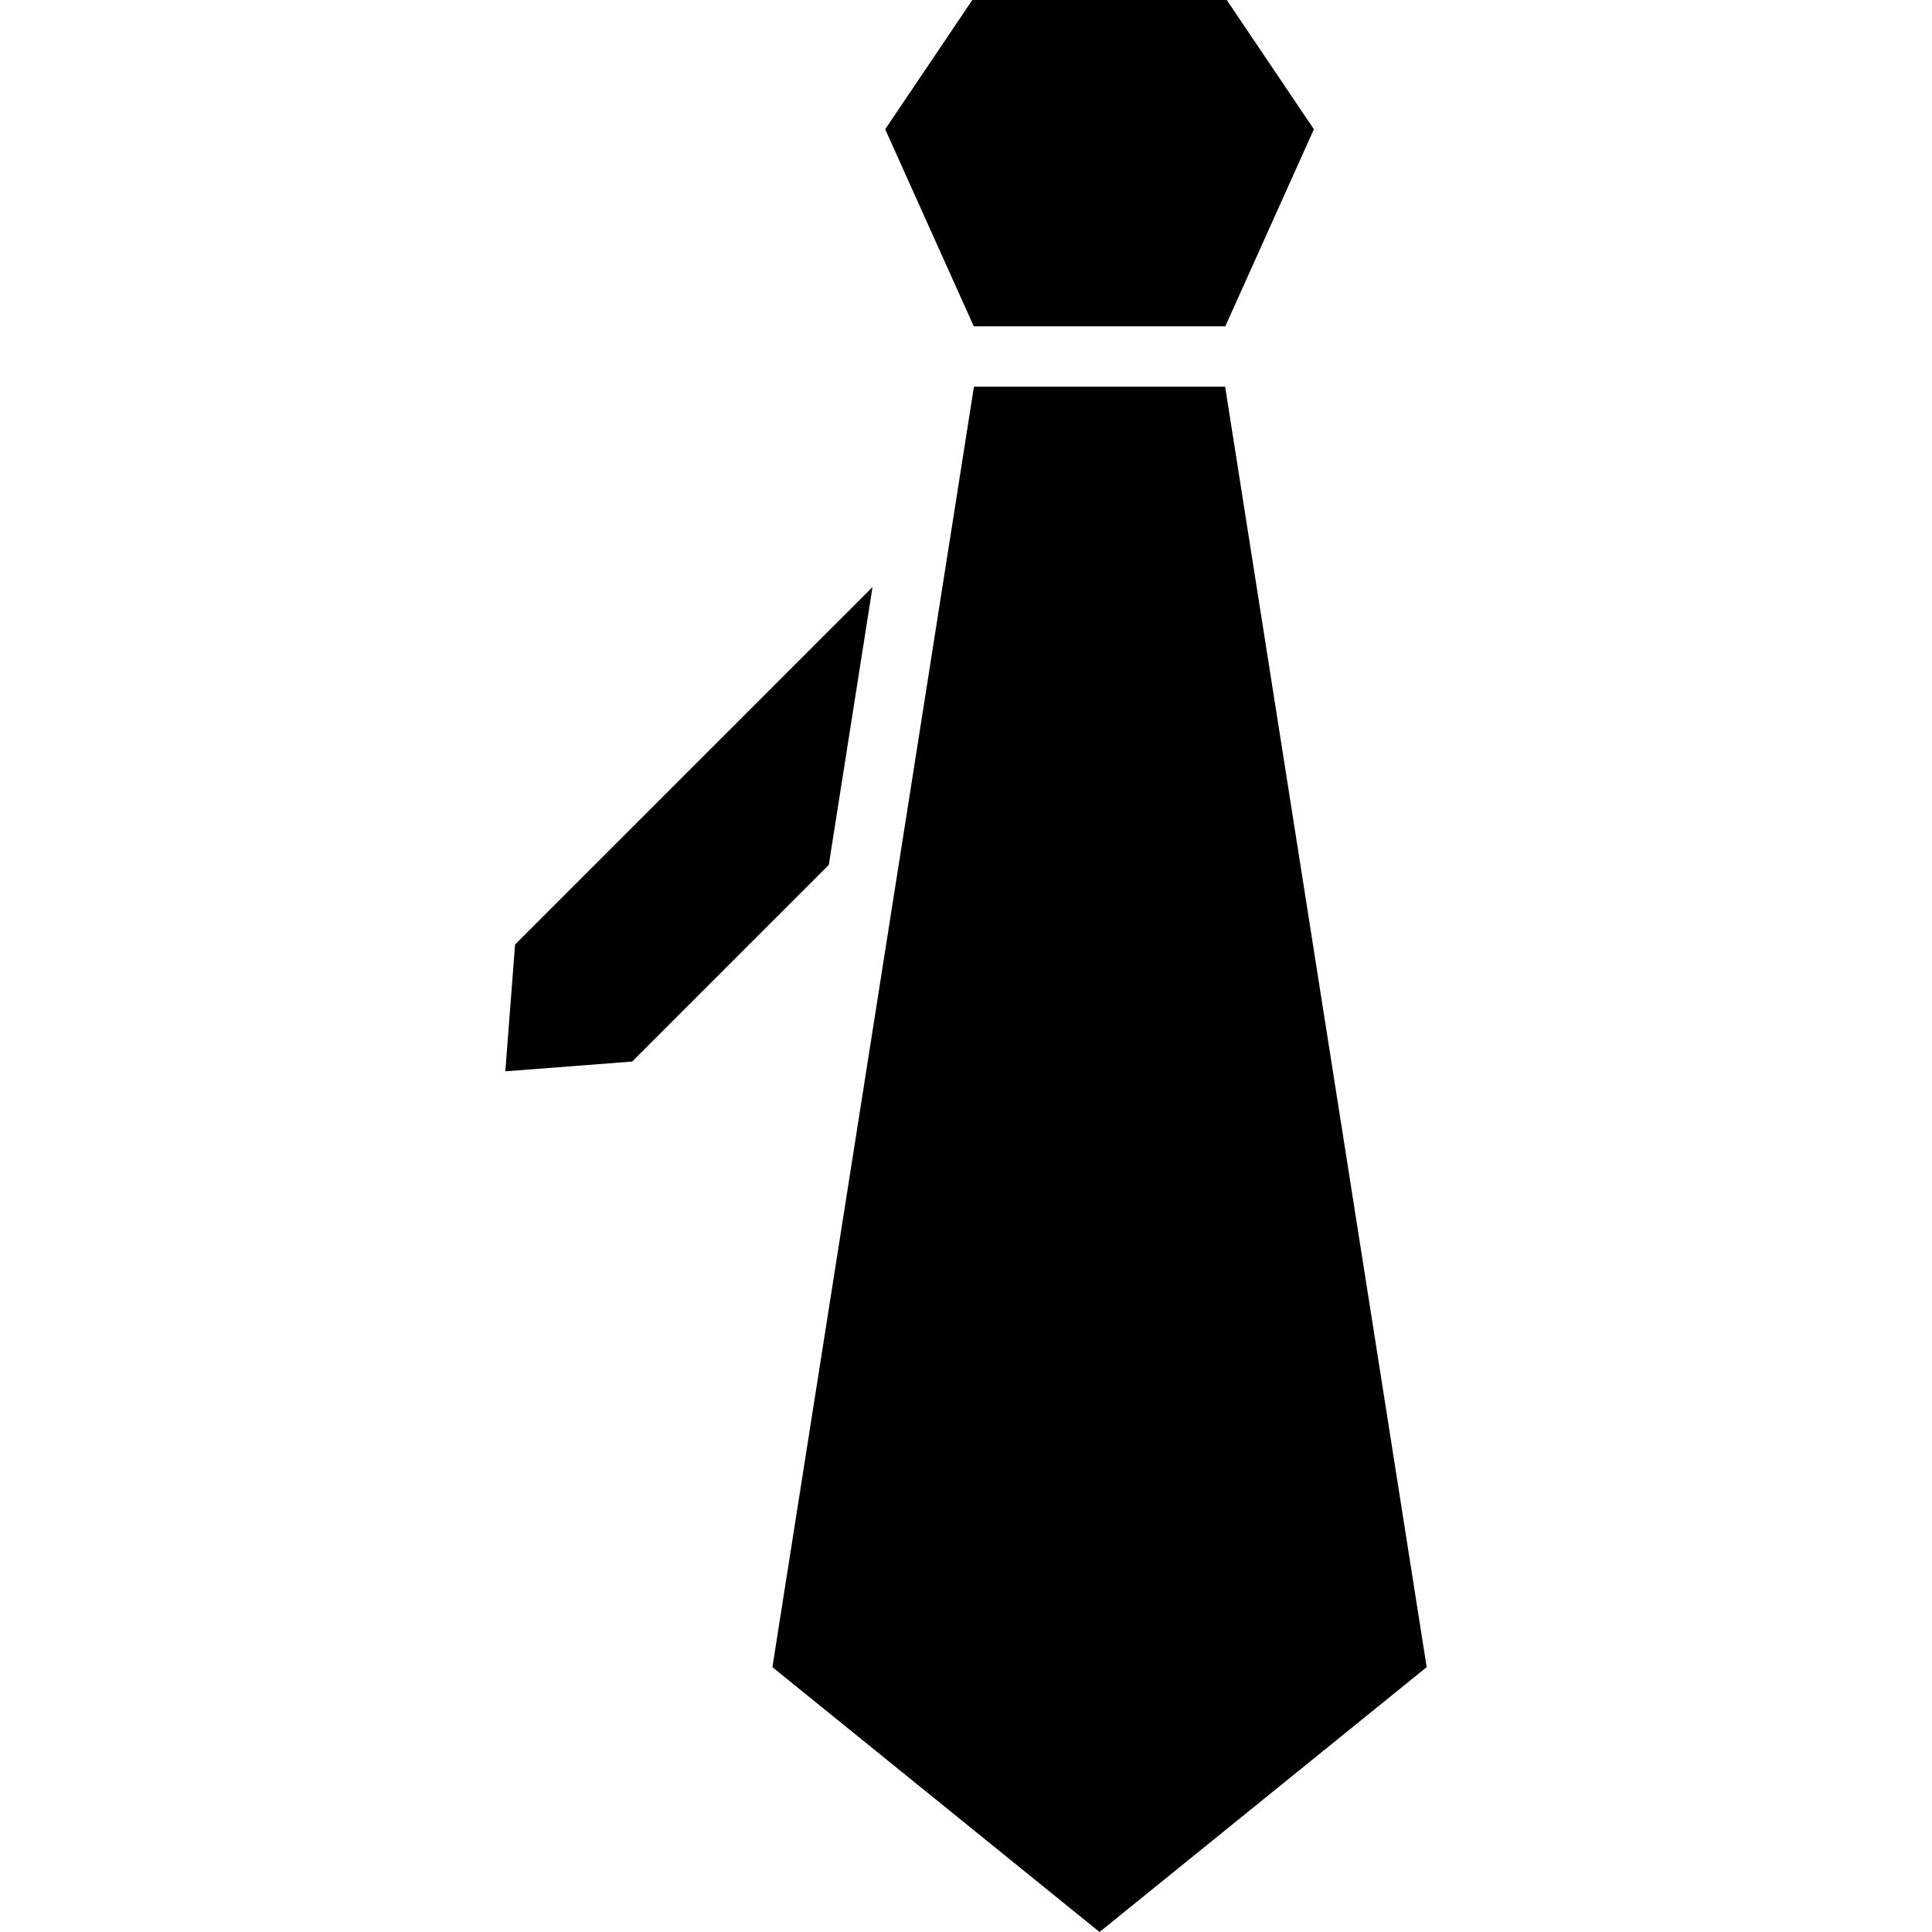 <?xml version="1.0" encoding="iso-8859-1"?>
<!-- Uploaded to: SVG Repo, www.svgrepo.com, Generator: SVG Repo Mixer Tools -->
<svg fill="#000000" height="800px" width="800px" version="1.1" id="Layer_1" xmlns="http://www.w3.org/2000/svg" xmlns:xlink="http://www.w3.org/1999/xlink" 
	 viewBox="0 0 491.52 491.52" xml:space="preserve">
<g>
	<g>
		<polygon points="312.098,0 247.37,0 225.202,32.883 247.742,83.024 311.727,83.024 334.266,32.883 		"/>
	</g>
</g>
<g>
	<g>
		<polygon points="311.688,98.382 247.78,98.382 199.14,407.41 196.534,423.967 196.507,424.138 279.734,491.52 362.961,424.138 		
			"/>
	</g>
</g>
<g>
	<g>
		<polygon points="131.039,240.292 128.559,272.554 160.819,270.073 210.854,220.037 221.98,149.353 		"/>
	</g>
</g>
</svg>